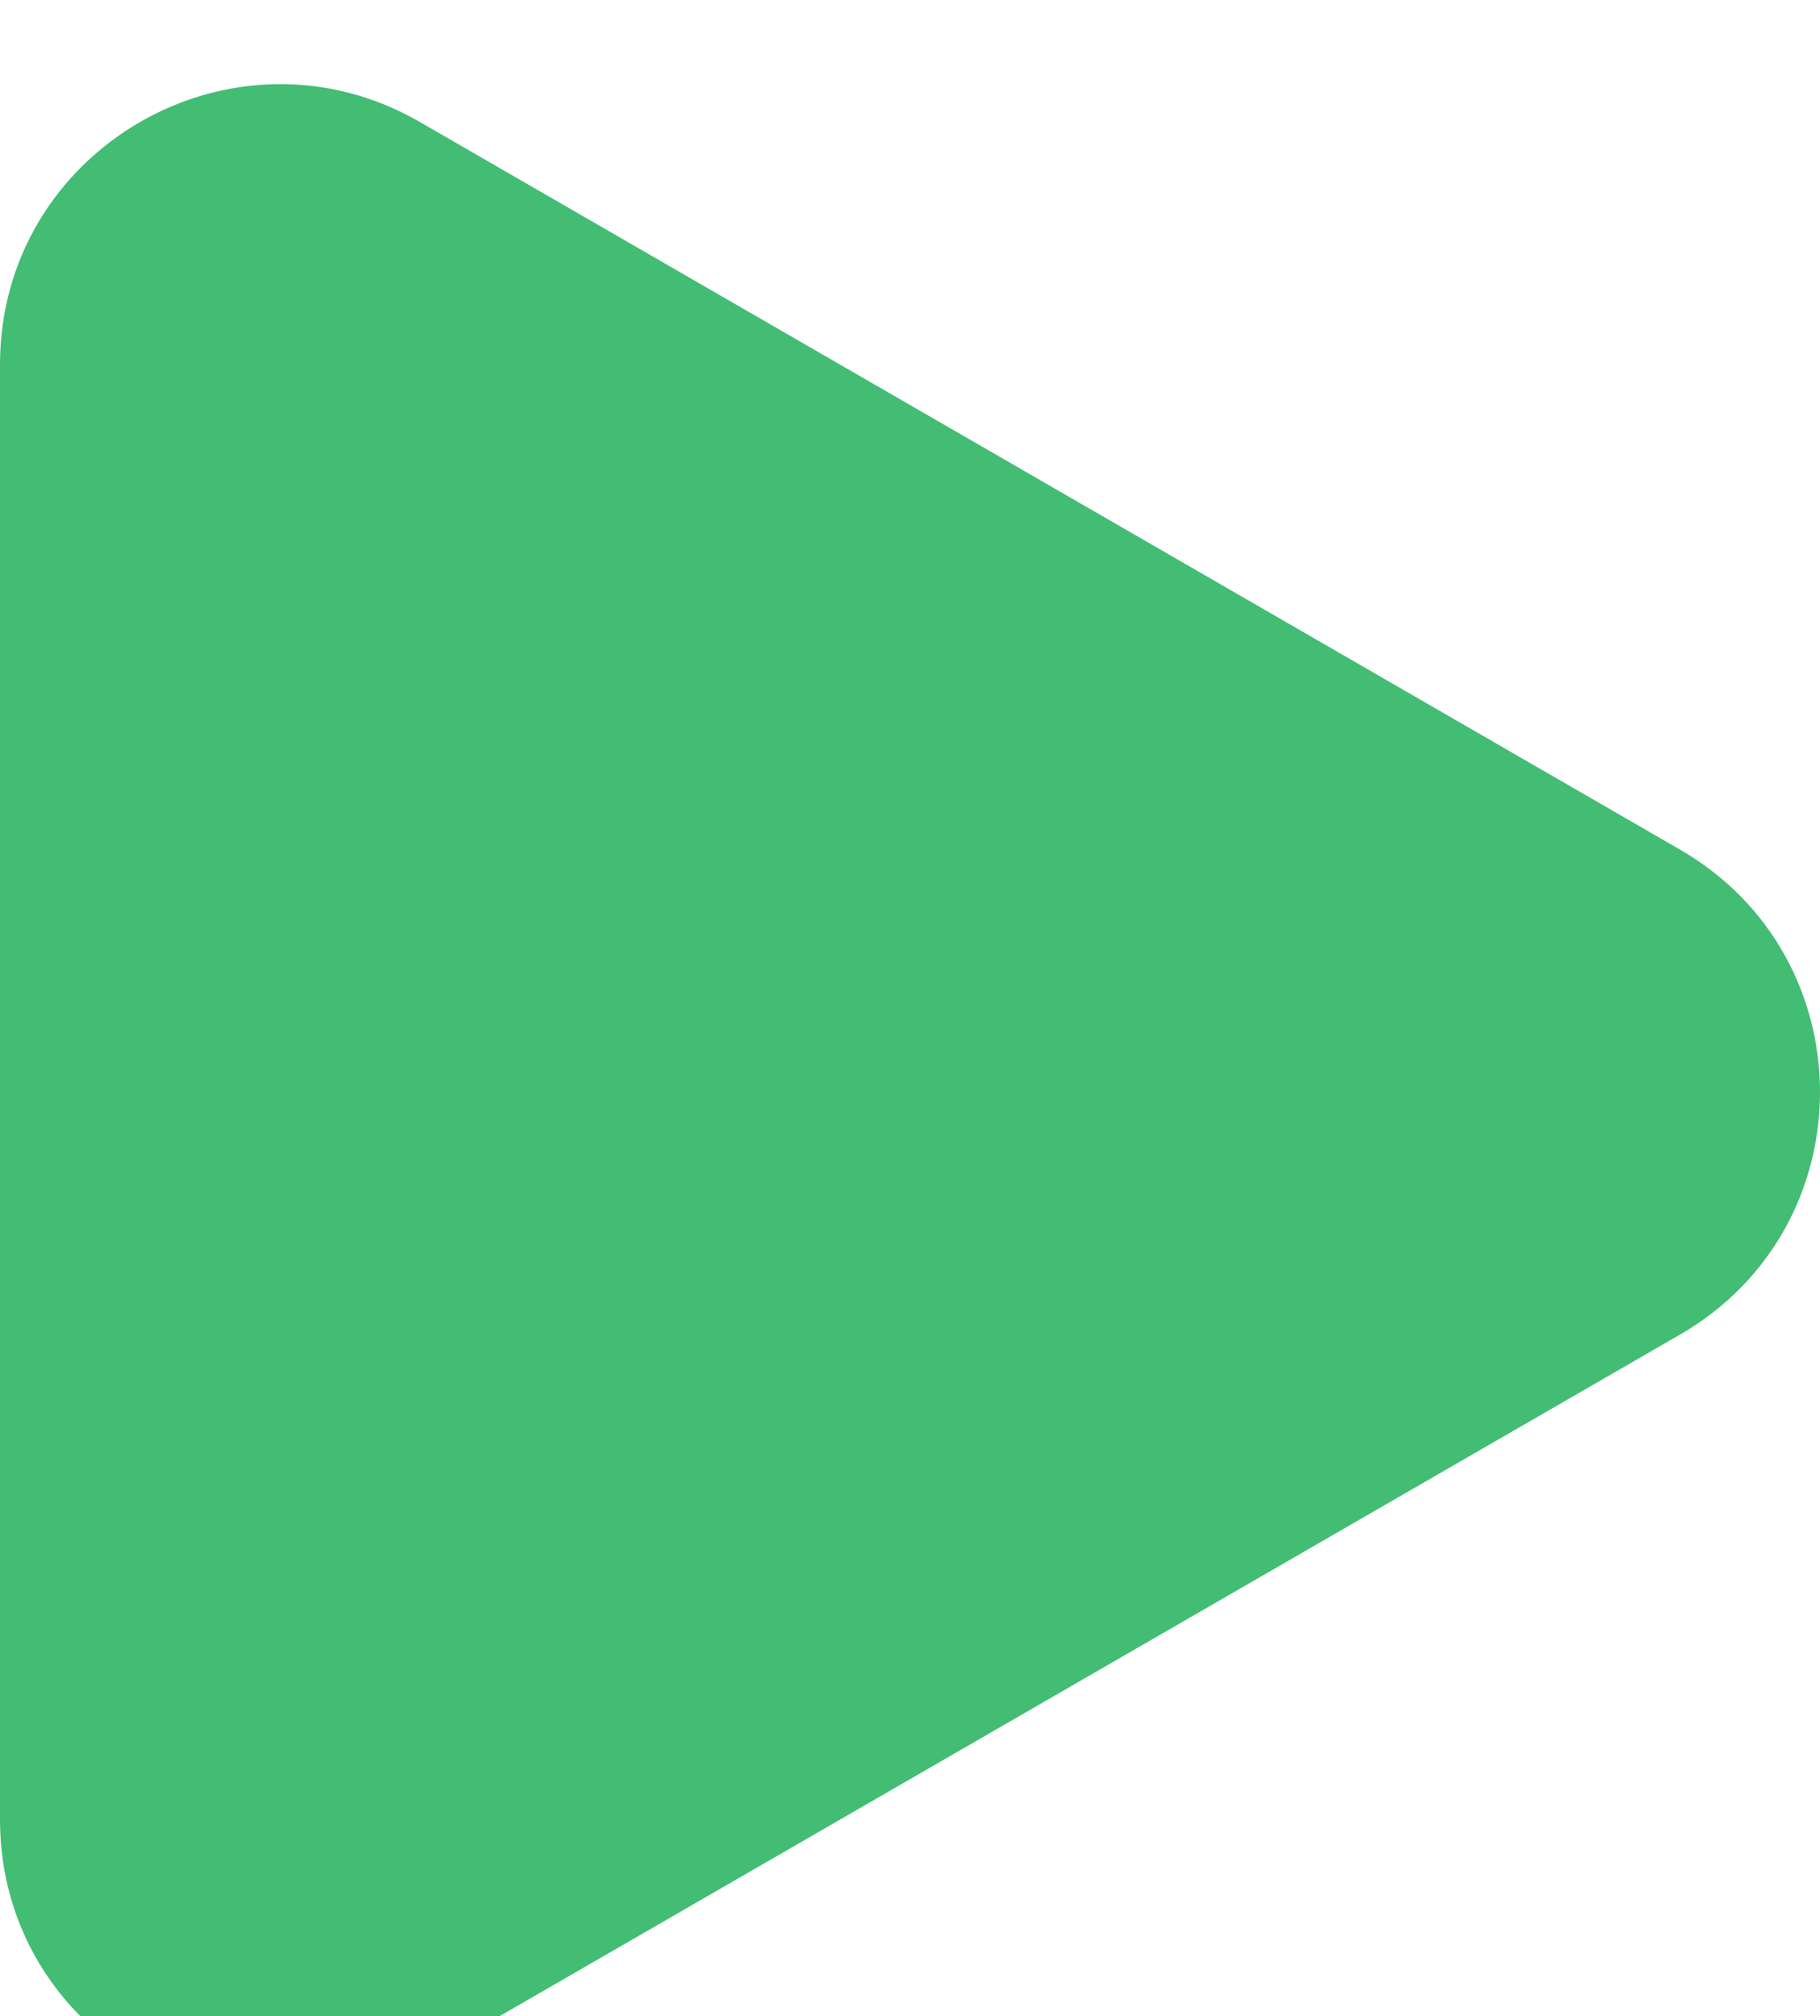 <?xml version="1.0" encoding="UTF-8"?> <svg xmlns="http://www.w3.org/2000/svg" width="65" height="72" viewBox="0 0 65 72" fill="none"><g filter="url(#filter0_i_6420_23)"><path d="M60 44.66C66.667 40.811 66.667 31.189 60 27.34L15 1.359C8.333 -2.49 0 2.321 0 10.019V61.981C0 69.679 8.333 74.49 15 70.641L60 44.66Z" fill="#42BD73"></path></g><defs><filter id="filter0_i_6420_23" x="0" y="0.004" width="65" height="74.992" filterUnits="userSpaceOnUse" color-interpolation-filters="sRGB"><feFlood flood-opacity="0" result="BackgroundImageFix"></feFlood><feBlend mode="normal" in="SourceGraphic" in2="BackgroundImageFix" result="shape"></feBlend><feColorMatrix in="SourceAlpha" type="matrix" values="0 0 0 0 0 0 0 0 0 0 0 0 0 0 0 0 0 0 127 0" result="hardAlpha"></feColorMatrix><feOffset dy="3"></feOffset><feGaussianBlur stdDeviation="23.55"></feGaussianBlur><feComposite in2="hardAlpha" operator="arithmetic" k2="-1" k3="1"></feComposite><feColorMatrix type="matrix" values="0 0 0 0 0.465 0 0 0 0 0.9 0 0 0 0 0.638 0 0 0 1 0"></feColorMatrix><feBlend mode="normal" in2="shape" result="effect1_innerShadow_6420_23"></feBlend></filter></defs></svg> 